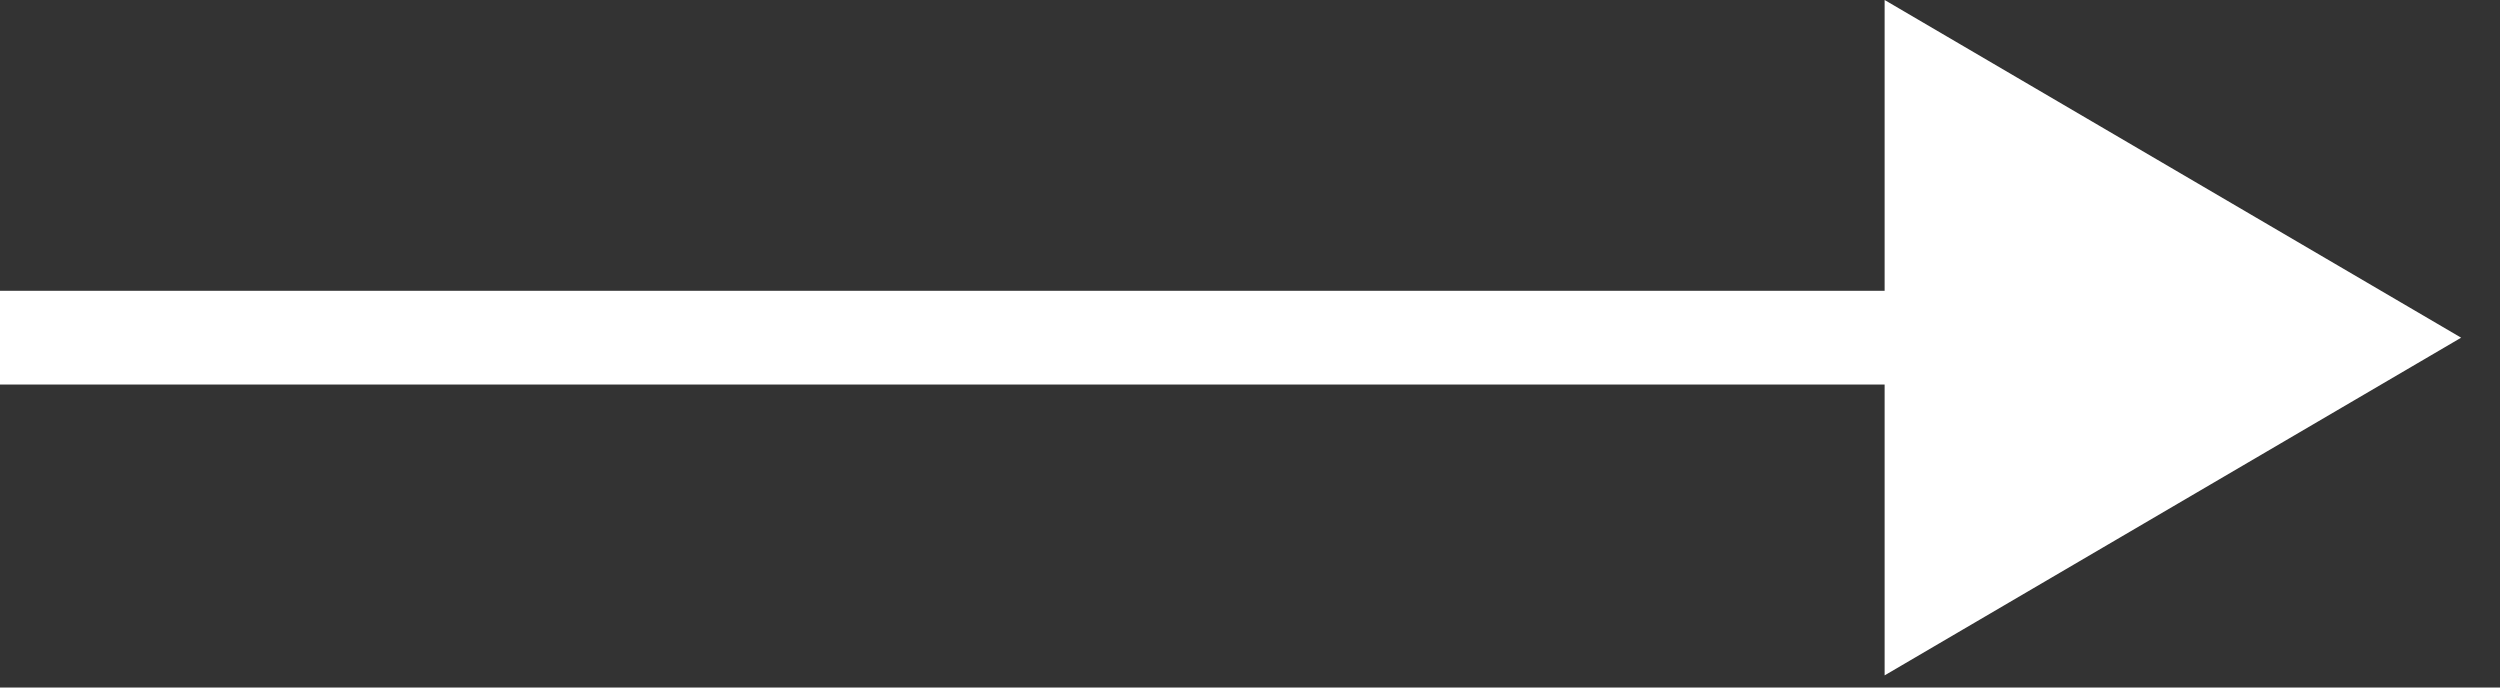 <svg width="40" height="11" viewBox="0 0 40 11" xmlns="http://www.w3.org/2000/svg"><rect x="0" y="0" width="40" height="11" fill="#333333" stroke="none"/><title>Fill 1</title><path d="M30.154 0v4.653H0v1.5h30.154v4.653l9.224-5.403z" fill="#FFF" fill-rule="evenodd"/></svg>